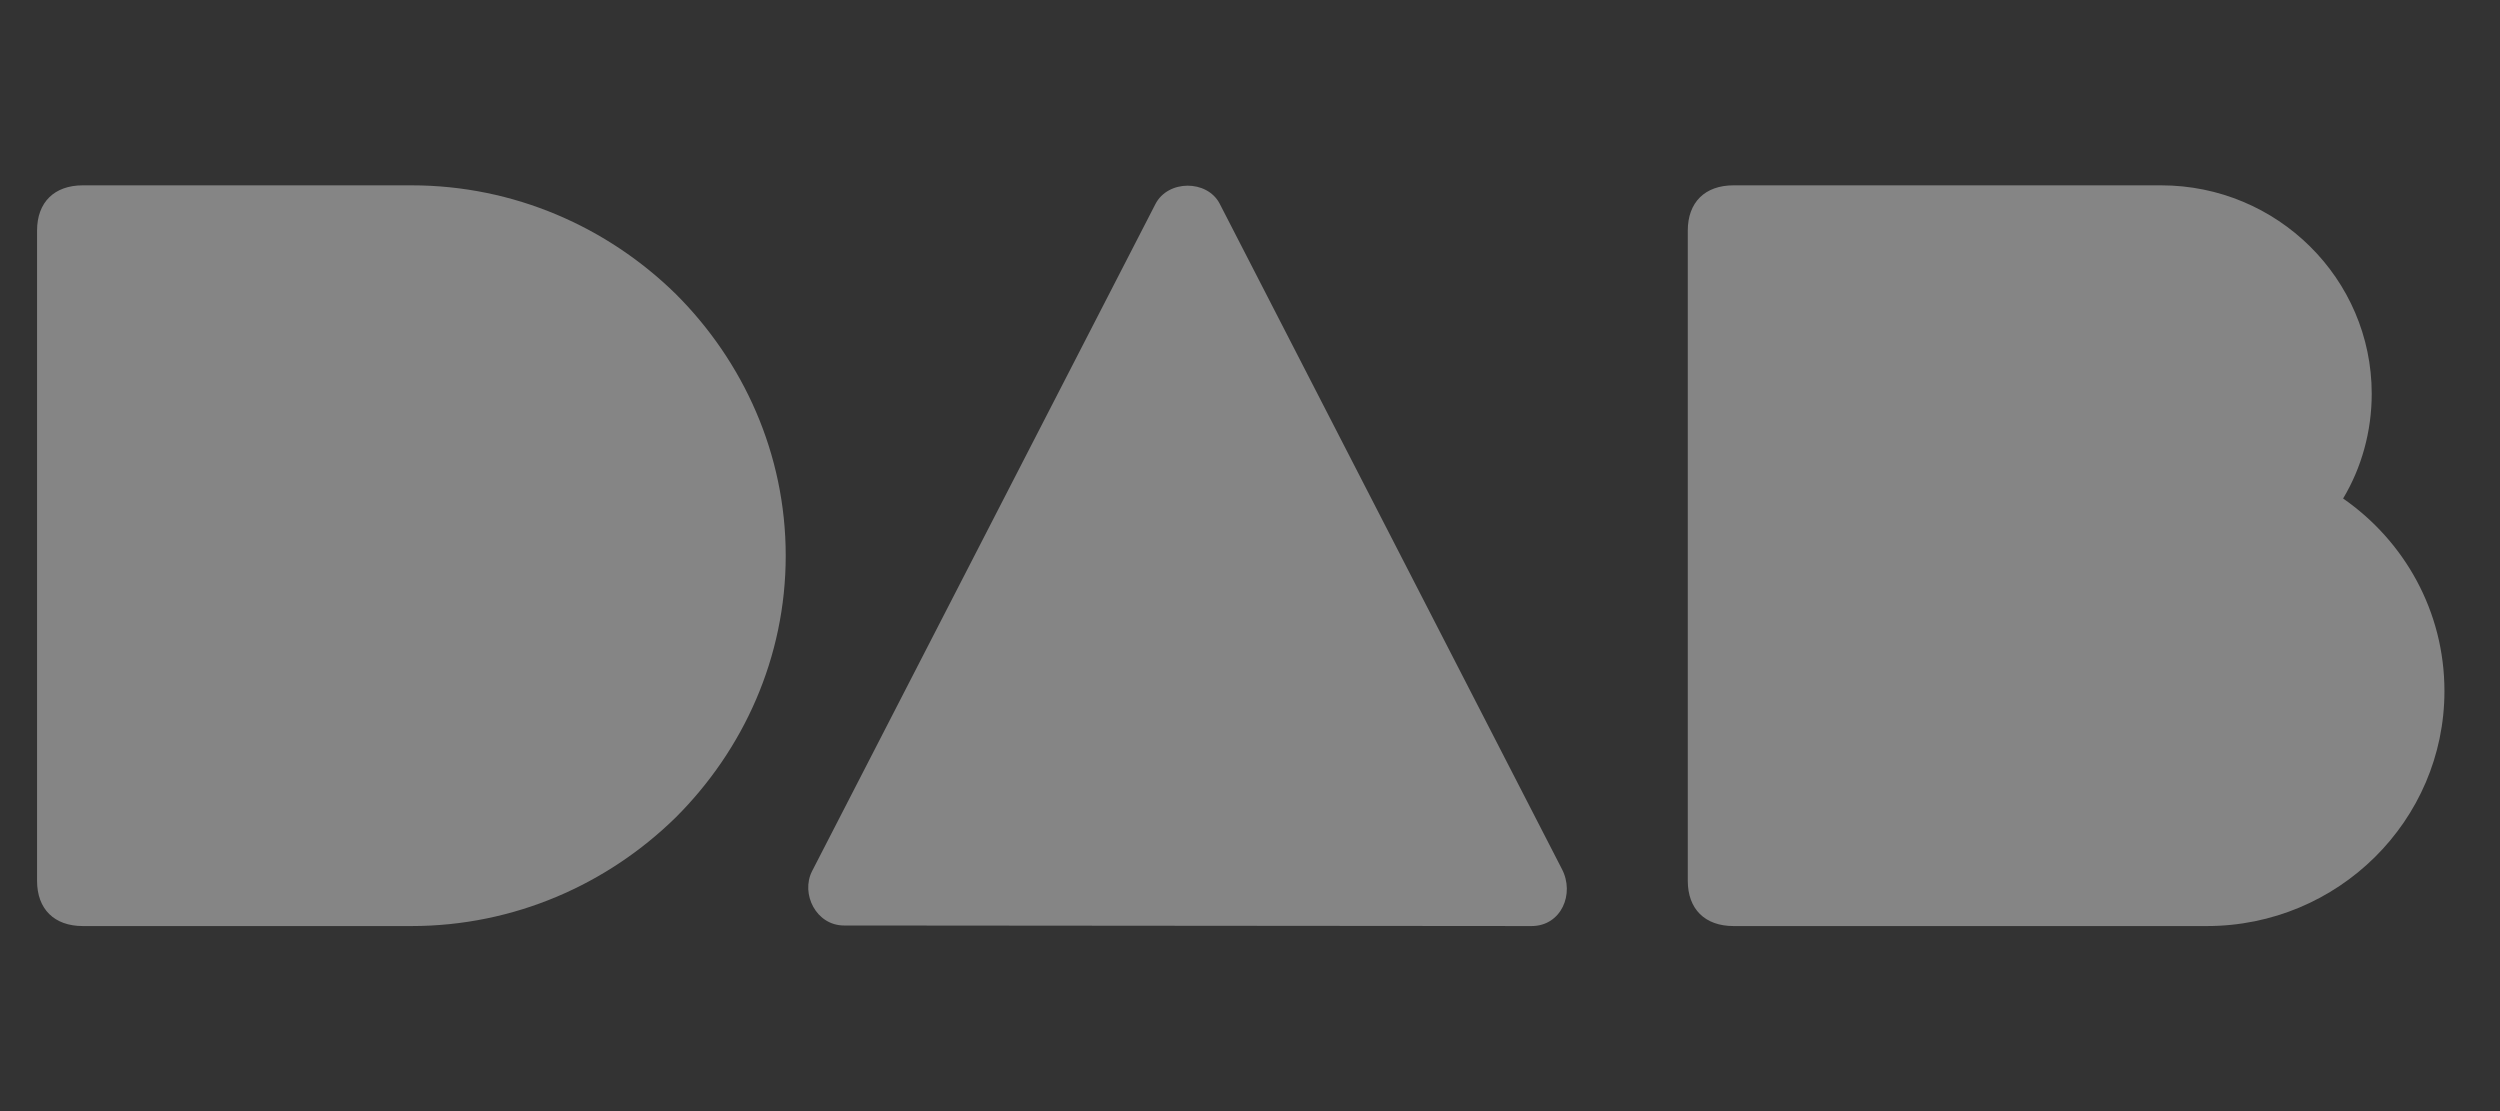 <svg width="45" height="20" viewBox="0 0 45 20" fill="none" xmlns="http://www.w3.org/2000/svg">
<rect x="0" y="0" width="45" height="20" fill="#333333" stroke="none"/>
<path d="M1.491 3.336H7.405C9.259 3.336 10.939 4.09 12.165 5.293C13.38 6.506 14.143 8.168 14.143 10.003C14.143 11.837 13.38 13.499 12.165 14.712C10.939 15.915 9.259 16.669 7.405 16.669H1.491C0.976 16.669 0.667 16.363 0.667 15.854V4.151C0.667 3.642 0.976 3.336 1.491 3.336Z" fill="white" fill-opacity="0.4"/>
<path d="M31.204 16.669C30.688 16.669 30.38 16.363 30.38 15.854V4.151C30.38 3.642 30.688 3.336 31.204 3.336H38.899C40.992 3.336 42.691 5.018 42.691 7.087C42.691 7.77 42.506 8.423 42.176 8.973C43.278 9.738 44 11.002 44 12.439C44 14.773 42.084 16.669 39.724 16.669H31.204Z" fill="white" fill-opacity="0.4"/>
<path d="M28.113 15.64L21.952 3.662C21.725 3.234 21.025 3.234 20.798 3.672L14.617 15.681C14.41 16.088 14.689 16.659 15.194 16.659L27.568 16.669C28.103 16.669 28.35 16.088 28.113 15.64Z" fill="white" fill-opacity="0.4"/>
</svg>
